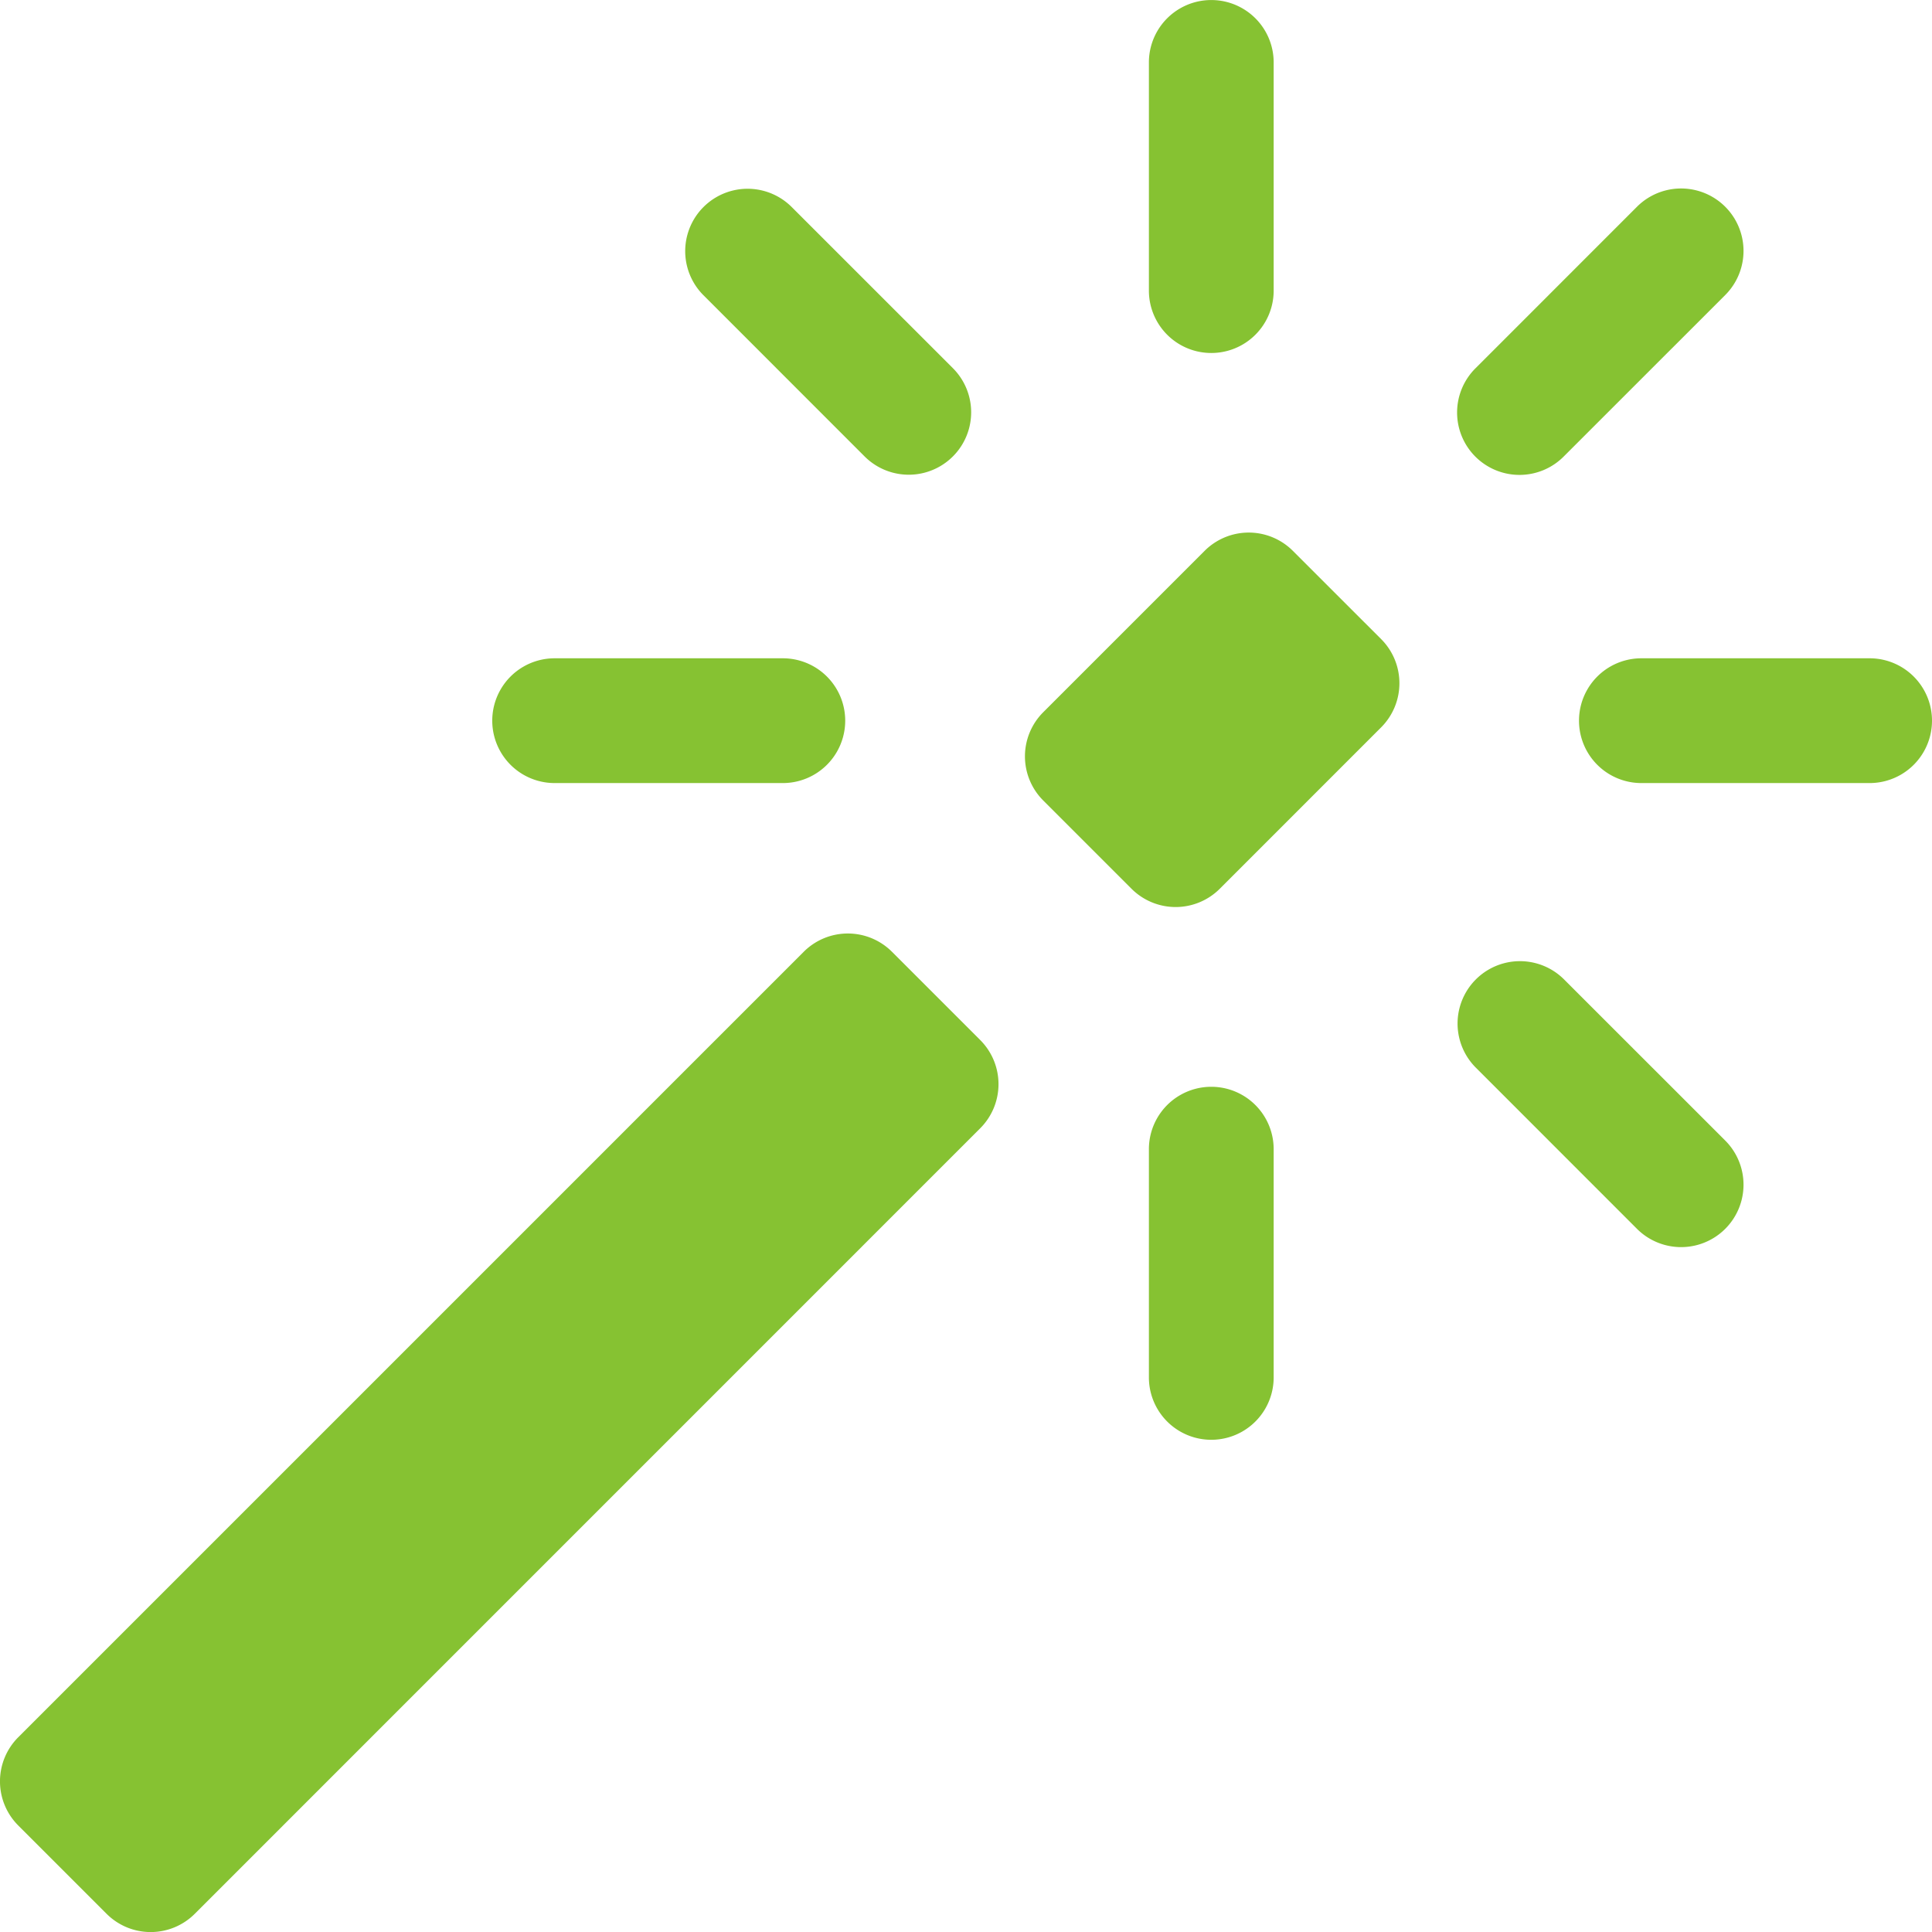 <svg xmlns="http://www.w3.org/2000/svg" width="48" height="48" viewBox="0 0 48 48">
  <g id="magic" transform="translate(-0.5 -0.343)">
    <path id="Pfad_30" data-name="Pfad 30" d="M9.5,7.563a1.55,1.55,0,0,0,3.1,0V1.894a1.55,1.55,0,0,0-3.1,0Z" transform="translate(19.544)" fill="#86c232"/>
    <path id="Pfad_31" data-name="Pfad 31" d="M18.51,4.5a1.55,1.55,0,0,0-2.193-2.193L12.308,6.317A1.55,1.55,0,1,0,14.5,8.509Z" transform="translate(24.853 3.173)" fill="#86c232"/>
    <path id="Pfad_32" data-name="Pfad 32" d="M10.317,8.51a1.55,1.55,0,0,0,2.193-2.193L8.5,2.308A1.55,1.55,0,0,0,6.308,4.5Z" transform="translate(11.664 3.173)" fill="#86c232"/>
    <path id="Pfad_33" data-name="Pfad 33" d="M11.563,8.6a1.55,1.55,0,1,0,0-3.1H5.894a1.55,1.55,0,0,0,0,3.1Z" transform="translate(8.386 11.198)" fill="#86c232"/>
    <path id="Pfad_34" data-name="Pfad 34" d="M20.049,8.6a1.55,1.55,0,0,0,0-3.1h-5.67a1.55,1.55,0,0,0,0,3.1Z" transform="translate(26.901 11.198)" fill="#86c232"/>
    <path id="Pfad_35" data-name="Pfad 35" d="M16.317,14.51a1.55,1.55,0,1,0,2.193-2.193L14.5,8.308A1.55,1.55,0,0,0,12.308,10.5Z" transform="translate(24.853 16.363)" fill="#86c232"/>
    <path id="Pfad_36" data-name="Pfad 36" d="M9.5,16.049a1.55,1.55,0,0,0,3.1,0v-5.67a1.55,1.55,0,0,0-3.1,0Z" transform="translate(19.544 18.515)" fill="#86c232"/>
    <path id="Pfad_37" data-name="Pfad 37" d="M17.349,9.339a1.551,1.551,0,0,0,0-2.193L15.156,4.954a1.55,1.55,0,0,0-2.193,0L8.954,8.963a1.55,1.55,0,0,0,0,2.193l2.193,2.193a1.551,1.551,0,0,0,2.193,0Z" transform="translate(17.465 9.075)" fill="#86c232"/>
    <path id="Pfad_38" data-name="Pfad 38" d="M24.853,12.339a1.55,1.55,0,0,0,0-2.193L22.661,7.954a1.55,1.55,0,0,0-2.193,0L.954,27.468a1.55,1.55,0,0,0,0,2.193l2.193,2.193a1.55,1.55,0,0,0,2.193,0Z" transform="translate(0 16.036)" fill="#86c232"/>
  </g>
</svg>
